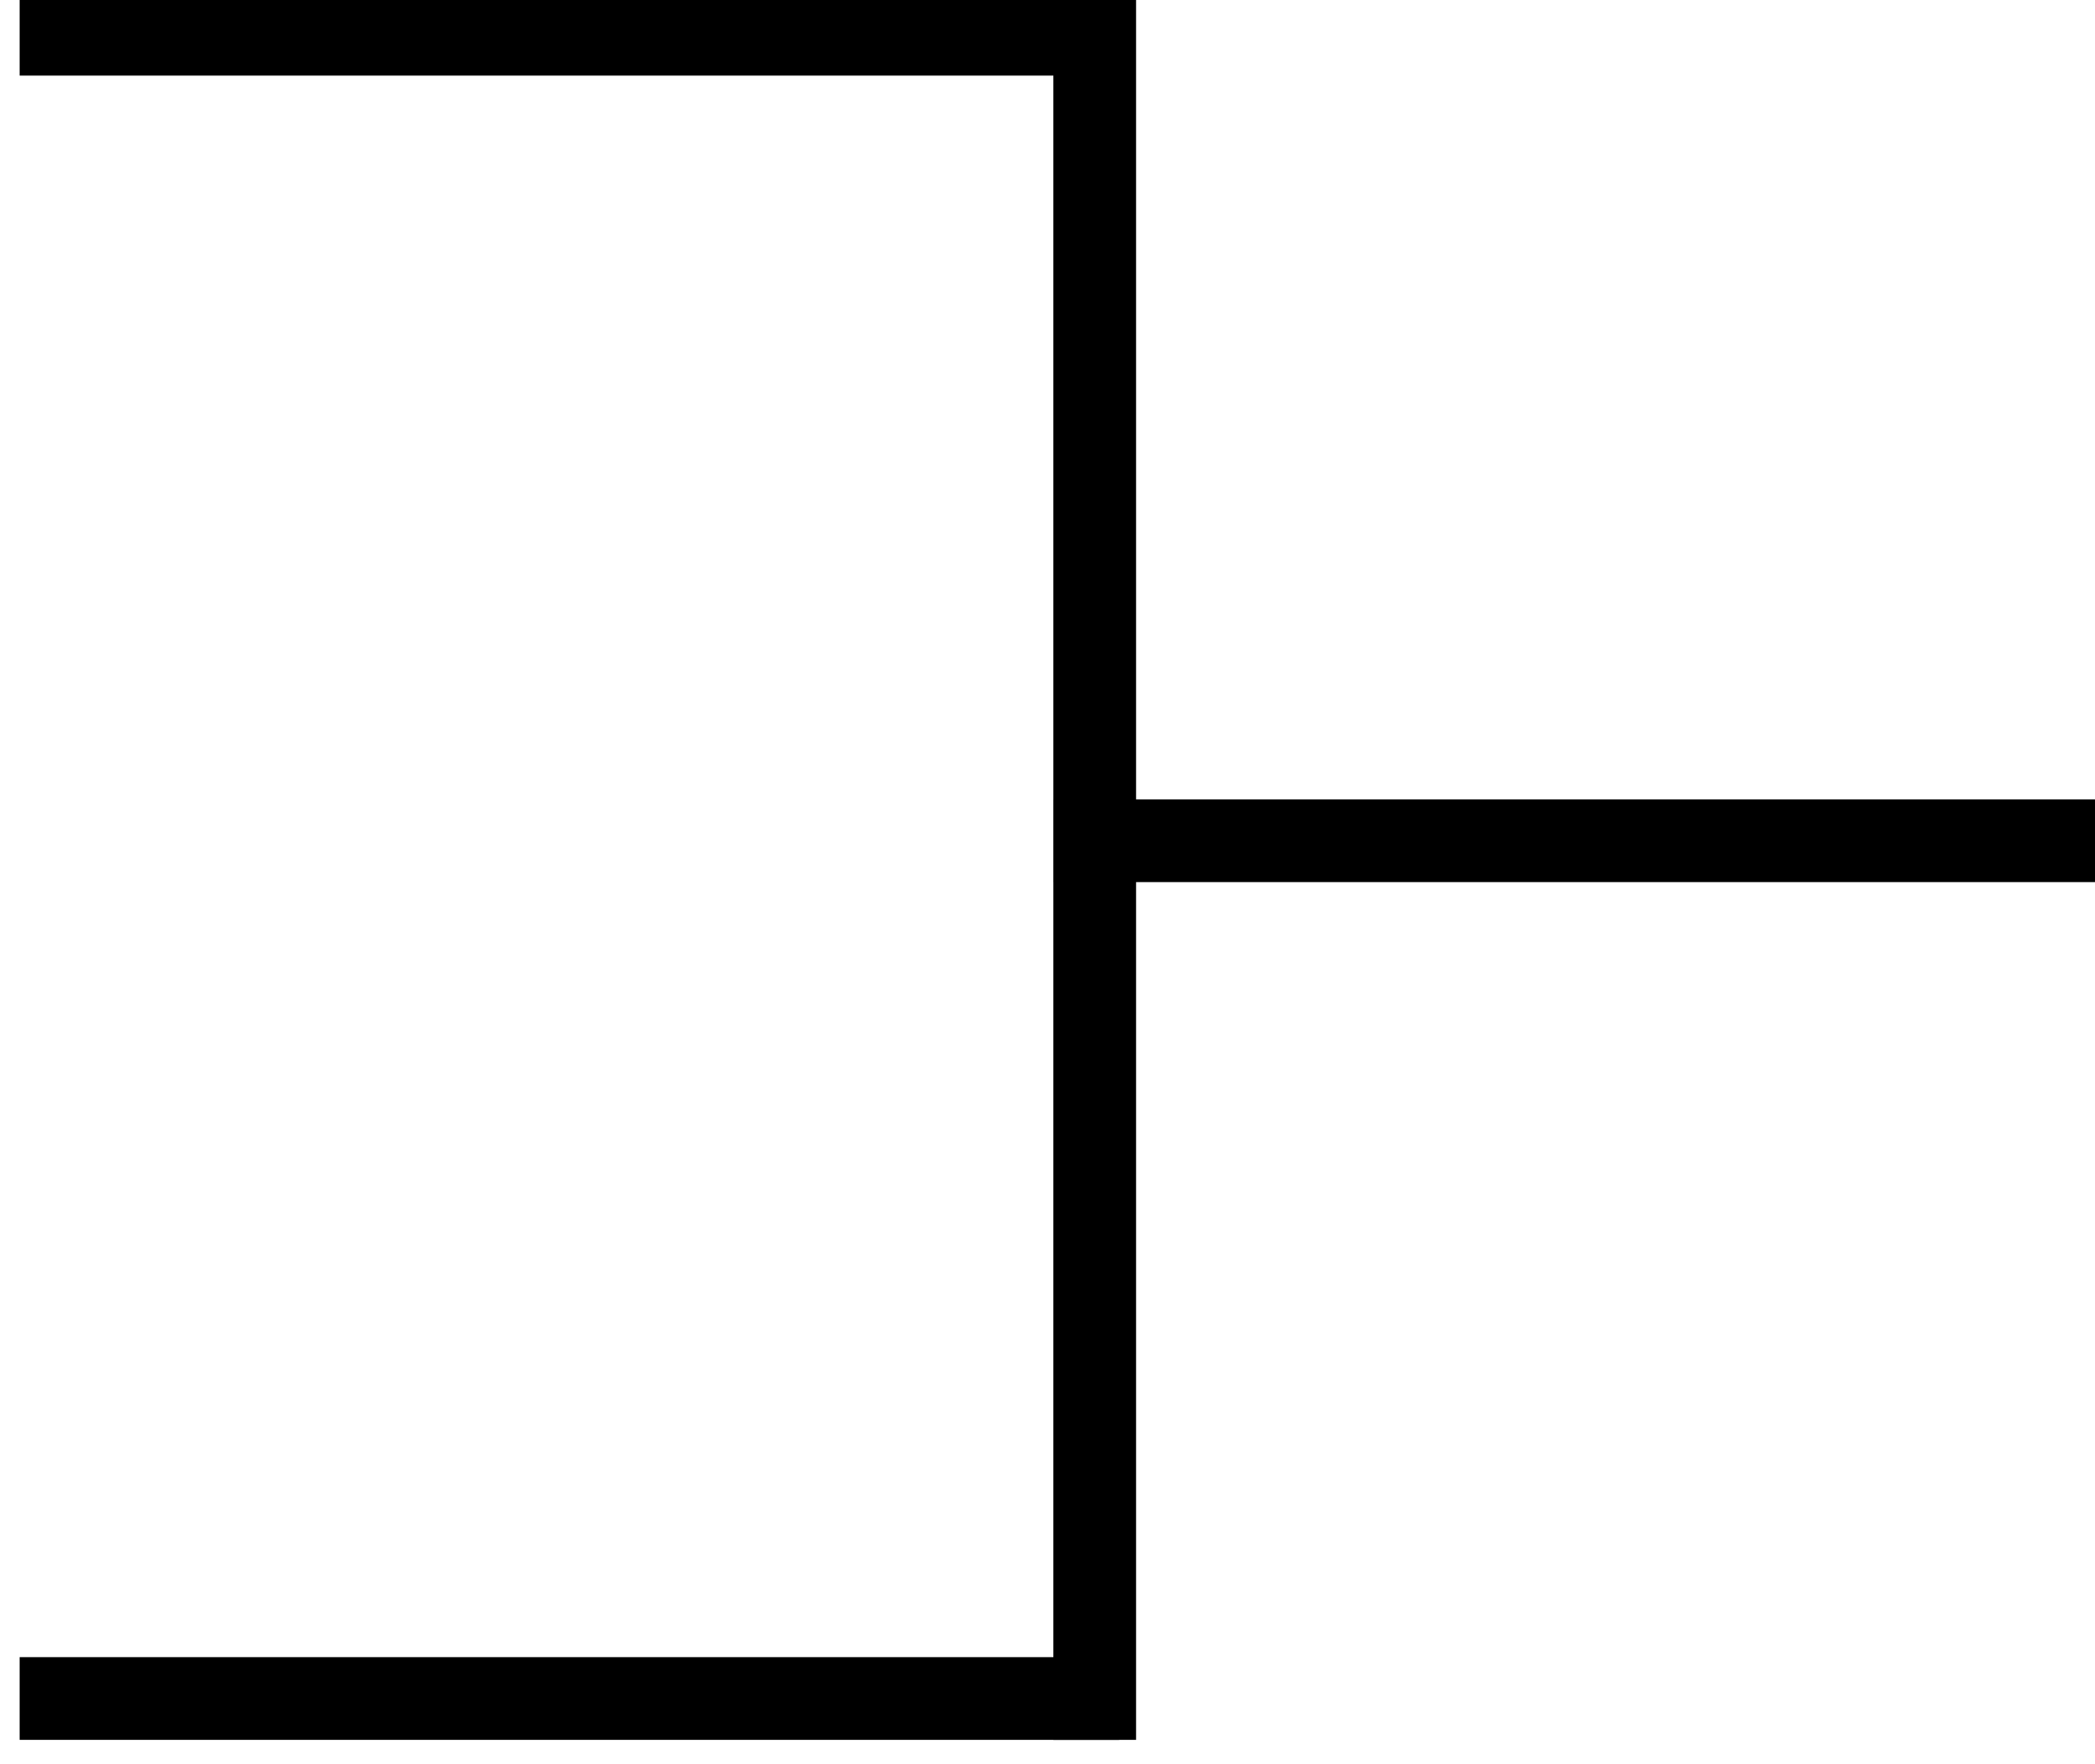 <svg xmlns="http://www.w3.org/2000/svg" width="76" height="64" viewBox="0 0 76 64" fill="none"><g clip-path="url(#clip0_150_465)"><line x1="39.714" y1="-6.55671e-08" x2="39.714" y2="63.115" stroke="black" stroke-width="3"></line><line x1="0.714" y1="1.243" x2="40.601" y2="1.243" stroke="black" stroke-width="3"></line><line x1="38.214" y1="30.5" x2="76" y2="30.5" stroke="black" stroke-width="3"></line><line x1="0.714" y1="61.615" x2="40.601" y2="61.615" stroke="black" stroke-width="3"></line></g><defs><clipPath id="clip0_150_465"><rect width="76" height="64" fill="white"></rect></clipPath></defs></svg>